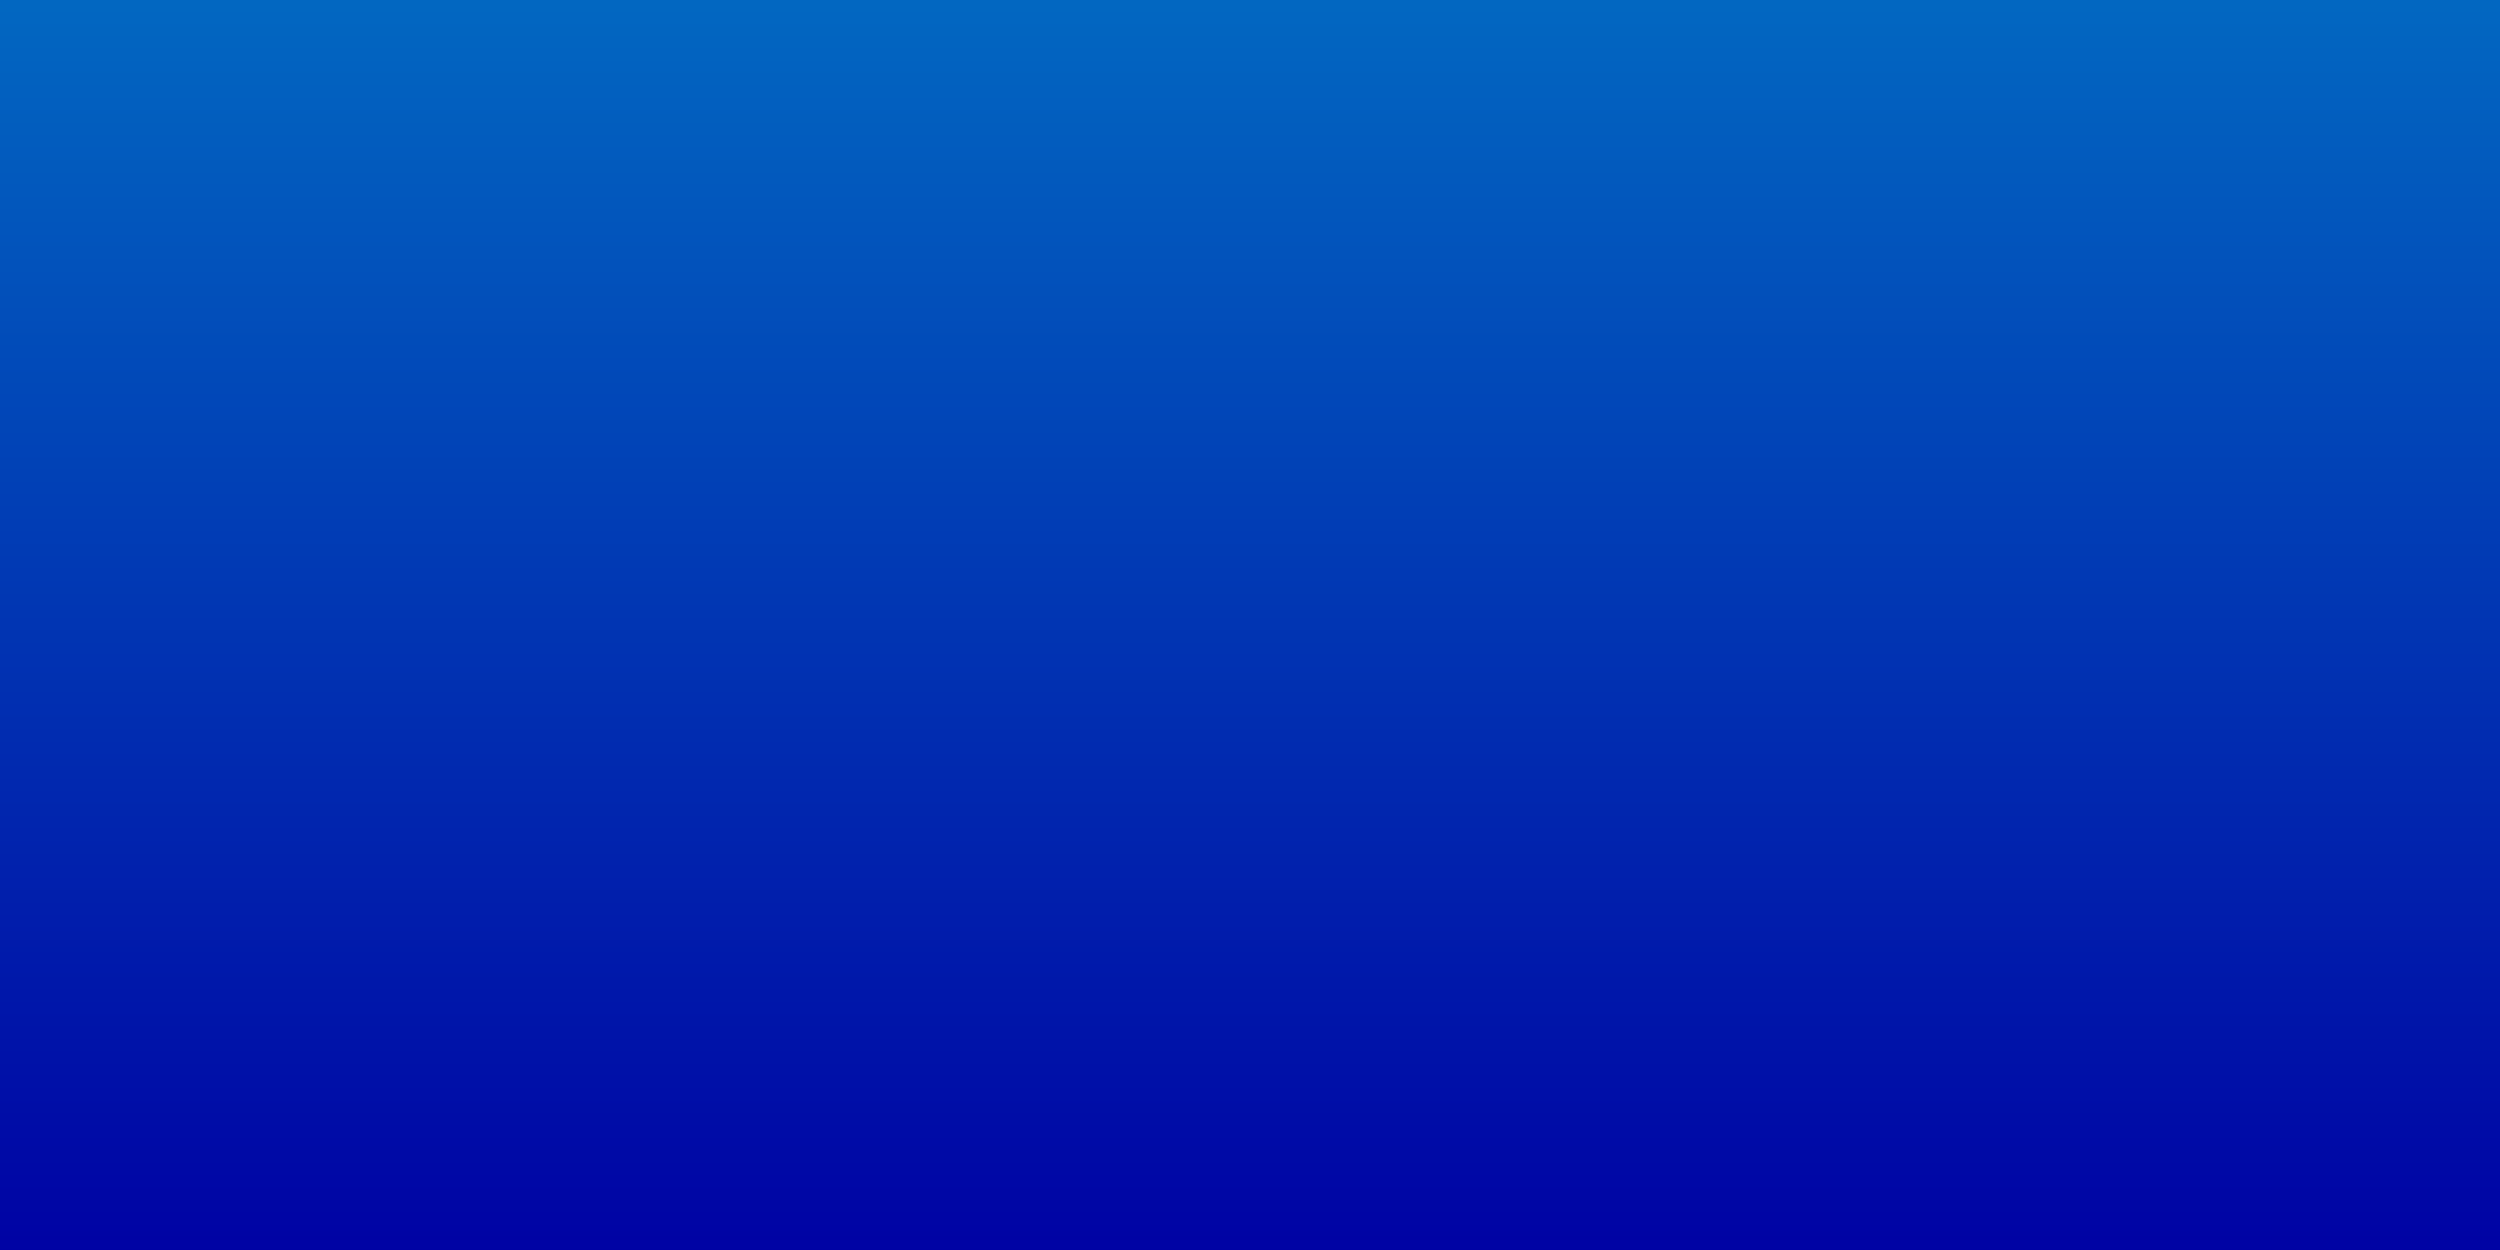 <svg version="1.0" preserveAspectRatio="xMidYMid meet" height="500" viewBox="0 0 750 375" zoomAndPan="magnify" width="1000" xmlns:xlink="http://www.w3.org/1999/xlink" xmlns="http://www.w3.org/2000/svg"><defs><linearGradient id="6eb46957b0" y2="500" gradientUnits="userSpaceOnUse" x2="500" y1="0" gradientTransform="matrix(0.75, 0, 0, 0.75, 0, 0)" x1="500"><stop offset="0" stop-color="rgb(0.8%, 40.399%, 75.699%)" stop-opacity="1"></stop><stop offset="0.008" stop-color="rgb(0.797%, 40.244%, 75.655%)" stop-opacity="1"></stop><stop offset="0.016" stop-color="rgb(0.79%, 39.935%, 75.566%)" stop-opacity="1"></stop><stop offset="0.023" stop-color="rgb(0.784%, 39.626%, 75.476%)" stop-opacity="1"></stop><stop offset="0.031" stop-color="rgb(0.777%, 39.316%, 75.388%)" stop-opacity="1"></stop><stop offset="0.039" stop-color="rgb(0.771%, 39.006%, 75.298%)" stop-opacity="1"></stop><stop offset="0.047" stop-color="rgb(0.764%, 38.698%, 75.209%)" stop-opacity="1"></stop><stop offset="0.055" stop-color="rgb(0.758%, 38.388%, 75.121%)" stop-opacity="1"></stop><stop offset="0.062" stop-color="rgb(0.752%, 38.078%, 75.031%)" stop-opacity="1"></stop><stop offset="0.07" stop-color="rgb(0.746%, 37.769%, 74.942%)" stop-opacity="1"></stop><stop offset="0.078" stop-color="rgb(0.74%, 37.46%, 74.854%)" stop-opacity="1"></stop><stop offset="0.086" stop-color="rgb(0.734%, 37.151%, 74.763%)" stop-opacity="1"></stop><stop offset="0.094" stop-color="rgb(0.728%, 36.841%, 74.675%)" stop-opacity="1"></stop><stop offset="0.102" stop-color="rgb(0.722%, 36.531%, 74.585%)" stop-opacity="1"></stop><stop offset="0.109" stop-color="rgb(0.714%, 36.223%, 74.496%)" stop-opacity="1"></stop><stop offset="0.117" stop-color="rgb(0.708%, 35.913%, 74.408%)" stop-opacity="1"></stop><stop offset="0.125" stop-color="rgb(0.702%, 35.603%, 74.318%)" stop-opacity="1"></stop><stop offset="0.133" stop-color="rgb(0.696%, 35.294%, 74.229%)" stop-opacity="1"></stop><stop offset="0.141" stop-color="rgb(0.69%, 34.985%, 74.141%)" stop-opacity="1"></stop><stop offset="0.148" stop-color="rgb(0.684%, 34.676%, 74.051%)" stop-opacity="1"></stop><stop offset="0.156" stop-color="rgb(0.677%, 34.366%, 73.962%)" stop-opacity="1"></stop><stop offset="0.164" stop-color="rgb(0.671%, 34.056%, 73.874%)" stop-opacity="1"></stop><stop offset="0.172" stop-color="rgb(0.665%, 33.748%, 73.784%)" stop-opacity="1"></stop><stop offset="0.18" stop-color="rgb(0.659%, 33.438%, 73.695%)" stop-opacity="1"></stop><stop offset="0.188" stop-color="rgb(0.652%, 33.128%, 73.605%)" stop-opacity="1"></stop><stop offset="0.195" stop-color="rgb(0.645%, 32.819%, 73.517%)" stop-opacity="1"></stop><stop offset="0.203" stop-color="rgb(0.639%, 32.509%, 73.428%)" stop-opacity="1"></stop><stop offset="0.211" stop-color="rgb(0.633%, 32.201%, 73.338%)" stop-opacity="1"></stop><stop offset="0.219" stop-color="rgb(0.627%, 31.891%, 73.25%)" stop-opacity="1"></stop><stop offset="0.227" stop-color="rgb(0.621%, 31.581%, 73.161%)" stop-opacity="1"></stop><stop offset="0.234" stop-color="rgb(0.615%, 31.271%, 73.071%)" stop-opacity="1"></stop><stop offset="0.242" stop-color="rgb(0.609%, 30.963%, 72.983%)" stop-opacity="1"></stop><stop offset="0.25" stop-color="rgb(0.603%, 30.653%, 72.893%)" stop-opacity="1"></stop><stop offset="0.258" stop-color="rgb(0.597%, 30.344%, 72.804%)" stop-opacity="1"></stop><stop offset="0.266" stop-color="rgb(0.591%, 30.034%, 72.716%)" stop-opacity="1"></stop><stop offset="0.273" stop-color="rgb(0.583%, 29.726%, 72.626%)" stop-opacity="1"></stop><stop offset="0.281" stop-color="rgb(0.577%, 29.416%, 72.537%)" stop-opacity="1"></stop><stop offset="0.289" stop-color="rgb(0.571%, 29.106%, 72.449%)" stop-opacity="1"></stop><stop offset="0.297" stop-color="rgb(0.565%, 28.796%, 72.359%)" stop-opacity="1"></stop><stop offset="0.305" stop-color="rgb(0.558%, 28.488%, 72.27%)" stop-opacity="1"></stop><stop offset="0.312" stop-color="rgb(0.552%, 28.178%, 72.182%)" stop-opacity="1"></stop><stop offset="0.32" stop-color="rgb(0.546%, 27.869%, 72.092%)" stop-opacity="1"></stop><stop offset="0.328" stop-color="rgb(0.54%, 27.559%, 72.003%)" stop-opacity="1"></stop><stop offset="0.336" stop-color="rgb(0.534%, 27.251%, 71.913%)" stop-opacity="1"></stop><stop offset="0.344" stop-color="rgb(0.528%, 26.941%, 71.825%)" stop-opacity="1"></stop><stop offset="0.352" stop-color="rgb(0.52%, 26.631%, 71.736%)" stop-opacity="1"></stop><stop offset="0.359" stop-color="rgb(0.514%, 26.321%, 71.646%)" stop-opacity="1"></stop><stop offset="0.367" stop-color="rgb(0.508%, 26.013%, 71.558%)" stop-opacity="1"></stop><stop offset="0.375" stop-color="rgb(0.502%, 25.703%, 71.469%)" stop-opacity="1"></stop><stop offset="0.383" stop-color="rgb(0.496%, 25.394%, 71.379%)" stop-opacity="1"></stop><stop offset="0.391" stop-color="rgb(0.49%, 25.084%, 71.291%)" stop-opacity="1"></stop><stop offset="0.398" stop-color="rgb(0.484%, 24.776%, 71.201%)" stop-opacity="1"></stop><stop offset="0.406" stop-color="rgb(0.478%, 24.466%, 71.112%)" stop-opacity="1"></stop><stop offset="0.414" stop-color="rgb(0.471%, 24.156%, 71.024%)" stop-opacity="1"></stop><stop offset="0.422" stop-color="rgb(0.465%, 23.846%, 70.934%)" stop-opacity="1"></stop><stop offset="0.43" stop-color="rgb(0.459%, 23.538%, 70.845%)" stop-opacity="1"></stop><stop offset="0.438" stop-color="rgb(0.452%, 23.228%, 70.757%)" stop-opacity="1"></stop><stop offset="0.445" stop-color="rgb(0.446%, 22.919%, 70.667%)" stop-opacity="1"></stop><stop offset="0.453" stop-color="rgb(0.439%, 22.609%, 70.578%)" stop-opacity="1"></stop><stop offset="0.461" stop-color="rgb(0.433%, 22.301%, 70.49%)" stop-opacity="1"></stop><stop offset="0.469" stop-color="rgb(0.427%, 21.991%, 70.399%)" stop-opacity="1"></stop><stop offset="0.477" stop-color="rgb(0.421%, 21.681%, 70.311%)" stop-opacity="1"></stop><stop offset="0.484" stop-color="rgb(0.415%, 21.371%, 70.221%)" stop-opacity="1"></stop><stop offset="0.492" stop-color="rgb(0.409%, 21.063%, 70.132%)" stop-opacity="1"></stop><stop offset="0.5" stop-color="rgb(0.403%, 20.753%, 70.044%)" stop-opacity="1"></stop><stop offset="0.508" stop-color="rgb(0.397%, 20.444%, 69.954%)" stop-opacity="1"></stop><stop offset="0.516" stop-color="rgb(0.389%, 20.134%, 69.865%)" stop-opacity="1"></stop><stop offset="0.523" stop-color="rgb(0.383%, 19.826%, 69.777%)" stop-opacity="1"></stop><stop offset="0.531" stop-color="rgb(0.377%, 19.516%, 69.687%)" stop-opacity="1"></stop><stop offset="0.539" stop-color="rgb(0.371%, 19.206%, 69.598%)" stop-opacity="1"></stop><stop offset="0.547" stop-color="rgb(0.365%, 18.896%, 69.508%)" stop-opacity="1"></stop><stop offset="0.555" stop-color="rgb(0.359%, 18.588%, 69.42%)" stop-opacity="1"></stop><stop offset="0.562" stop-color="rgb(0.352%, 18.279%, 69.331%)" stop-opacity="1"></stop><stop offset="0.57" stop-color="rgb(0.346%, 17.969%, 69.241%)" stop-opacity="1"></stop><stop offset="0.578" stop-color="rgb(0.34%, 17.659%, 69.153%)" stop-opacity="1"></stop><stop offset="0.586" stop-color="rgb(0.334%, 17.351%, 69.064%)" stop-opacity="1"></stop><stop offset="0.594" stop-color="rgb(0.327%, 17.041%, 68.974%)" stop-opacity="1"></stop><stop offset="0.602" stop-color="rgb(0.32%, 16.731%, 68.886%)" stop-opacity="1"></stop><stop offset="0.609" stop-color="rgb(0.314%, 16.422%, 68.797%)" stop-opacity="1"></stop><stop offset="0.617" stop-color="rgb(0.308%, 16.113%, 68.707%)" stop-opacity="1"></stop><stop offset="0.625" stop-color="rgb(0.302%, 15.804%, 68.619%)" stop-opacity="1"></stop><stop offset="0.633" stop-color="rgb(0.296%, 15.494%, 68.529%)" stop-opacity="1"></stop><stop offset="0.641" stop-color="rgb(0.29%, 15.184%, 68.44%)" stop-opacity="1"></stop><stop offset="0.648" stop-color="rgb(0.284%, 14.876%, 68.352%)" stop-opacity="1"></stop><stop offset="0.656" stop-color="rgb(0.278%, 14.566%, 68.262%)" stop-opacity="1"></stop><stop offset="0.664" stop-color="rgb(0.272%, 14.256%, 68.173%)" stop-opacity="1"></stop><stop offset="0.672" stop-color="rgb(0.266%, 13.947%, 68.085%)" stop-opacity="1"></stop><stop offset="0.68" stop-color="rgb(0.258%, 13.638%, 67.995%)" stop-opacity="1"></stop><stop offset="0.688" stop-color="rgb(0.252%, 13.329%, 67.906%)" stop-opacity="1"></stop><stop offset="0.695" stop-color="rgb(0.246%, 13.019%, 67.818%)" stop-opacity="1"></stop><stop offset="0.703" stop-color="rgb(0.24%, 12.709%, 67.728%)" stop-opacity="1"></stop><stop offset="0.711" stop-color="rgb(0.233%, 12.401%, 67.639%)" stop-opacity="1"></stop><stop offset="0.719" stop-color="rgb(0.227%, 12.091%, 67.549%)" stop-opacity="1"></stop><stop offset="0.727" stop-color="rgb(0.221%, 11.781%, 67.461%)" stop-opacity="1"></stop><stop offset="0.734" stop-color="rgb(0.215%, 11.472%, 67.372%)" stop-opacity="1"></stop><stop offset="0.742" stop-color="rgb(0.209%, 11.163%, 67.282%)" stop-opacity="1"></stop><stop offset="0.75" stop-color="rgb(0.203%, 10.854%, 67.194%)" stop-opacity="1"></stop><stop offset="0.758" stop-color="rgb(0.195%, 10.544%, 67.105%)" stop-opacity="1"></stop><stop offset="0.766" stop-color="rgb(0.189%, 10.234%, 67.015%)" stop-opacity="1"></stop><stop offset="0.773" stop-color="rgb(0.183%, 9.926%, 66.927%)" stop-opacity="1"></stop><stop offset="0.781" stop-color="rgb(0.177%, 9.616%, 66.837%)" stop-opacity="1"></stop><stop offset="0.789" stop-color="rgb(0.171%, 9.306%, 66.748%)" stop-opacity="1"></stop><stop offset="0.797" stop-color="rgb(0.165%, 8.997%, 66.66%)" stop-opacity="1"></stop><stop offset="0.805" stop-color="rgb(0.159%, 8.688%, 66.57%)" stop-opacity="1"></stop><stop offset="0.812" stop-color="rgb(0.153%, 8.379%, 66.481%)" stop-opacity="1"></stop><stop offset="0.82" stop-color="rgb(0.146%, 8.069%, 66.393%)" stop-opacity="1"></stop><stop offset="0.828" stop-color="rgb(0.14%, 7.759%, 66.302%)" stop-opacity="1"></stop><stop offset="0.836" stop-color="rgb(0.134%, 7.451%, 66.214%)" stop-opacity="1"></stop><stop offset="0.844" stop-color="rgb(0.127%, 7.141%, 66.125%)" stop-opacity="1"></stop><stop offset="0.852" stop-color="rgb(0.121%, 6.831%, 66.035%)" stop-opacity="1"></stop><stop offset="0.859" stop-color="rgb(0.114%, 6.522%, 65.947%)" stop-opacity="1"></stop><stop offset="0.867" stop-color="rgb(0.108%, 6.213%, 65.857%)" stop-opacity="1"></stop><stop offset="0.875" stop-color="rgb(0.102%, 5.904%, 65.768%)" stop-opacity="1"></stop><stop offset="0.883" stop-color="rgb(0.096%, 5.594%, 65.68%)" stop-opacity="1"></stop><stop offset="0.891" stop-color="rgb(0.09%, 5.284%, 65.59%)" stop-opacity="1"></stop><stop offset="0.898" stop-color="rgb(0.084%, 4.976%, 65.501%)" stop-opacity="1"></stop><stop offset="0.906" stop-color="rgb(0.078%, 4.666%, 65.413%)" stop-opacity="1"></stop><stop offset="0.914" stop-color="rgb(0.072%, 4.356%, 65.323%)" stop-opacity="1"></stop><stop offset="0.922" stop-color="rgb(0.064%, 4.047%, 65.234%)" stop-opacity="1"></stop><stop offset="0.93" stop-color="rgb(0.058%, 3.738%, 65.144%)" stop-opacity="1"></stop><stop offset="0.938" stop-color="rgb(0.052%, 3.429%, 65.056%)" stop-opacity="1"></stop><stop offset="0.945" stop-color="rgb(0.046%, 3.119%, 64.967%)" stop-opacity="1"></stop><stop offset="0.953" stop-color="rgb(0.04%, 2.809%, 64.877%)" stop-opacity="1"></stop><stop offset="0.961" stop-color="rgb(0.034%, 2.501%, 64.789%)" stop-opacity="1"></stop><stop offset="0.969" stop-color="rgb(0.027%, 2.191%, 64.7%)" stop-opacity="1"></stop><stop offset="0.977" stop-color="rgb(0.021%, 1.881%, 64.61%)" stop-opacity="1"></stop><stop offset="0.984" stop-color="rgb(0.015%, 1.572%, 64.522%)" stop-opacity="1"></stop><stop offset="0.992" stop-color="rgb(0.009%, 1.263%, 64.433%)" stop-opacity="1"></stop><stop offset="1" stop-color="rgb(0.003%, 0.954%, 64.343%)" stop-opacity="1"></stop></linearGradient></defs><rect fill-opacity="1" height="450" y="-37.5" fill="#ffffff" width="900" x="-75"></rect><rect height="450" y="-37.5" width="900" fill="url(#6eb46957b0)" x="-75"></rect></svg>